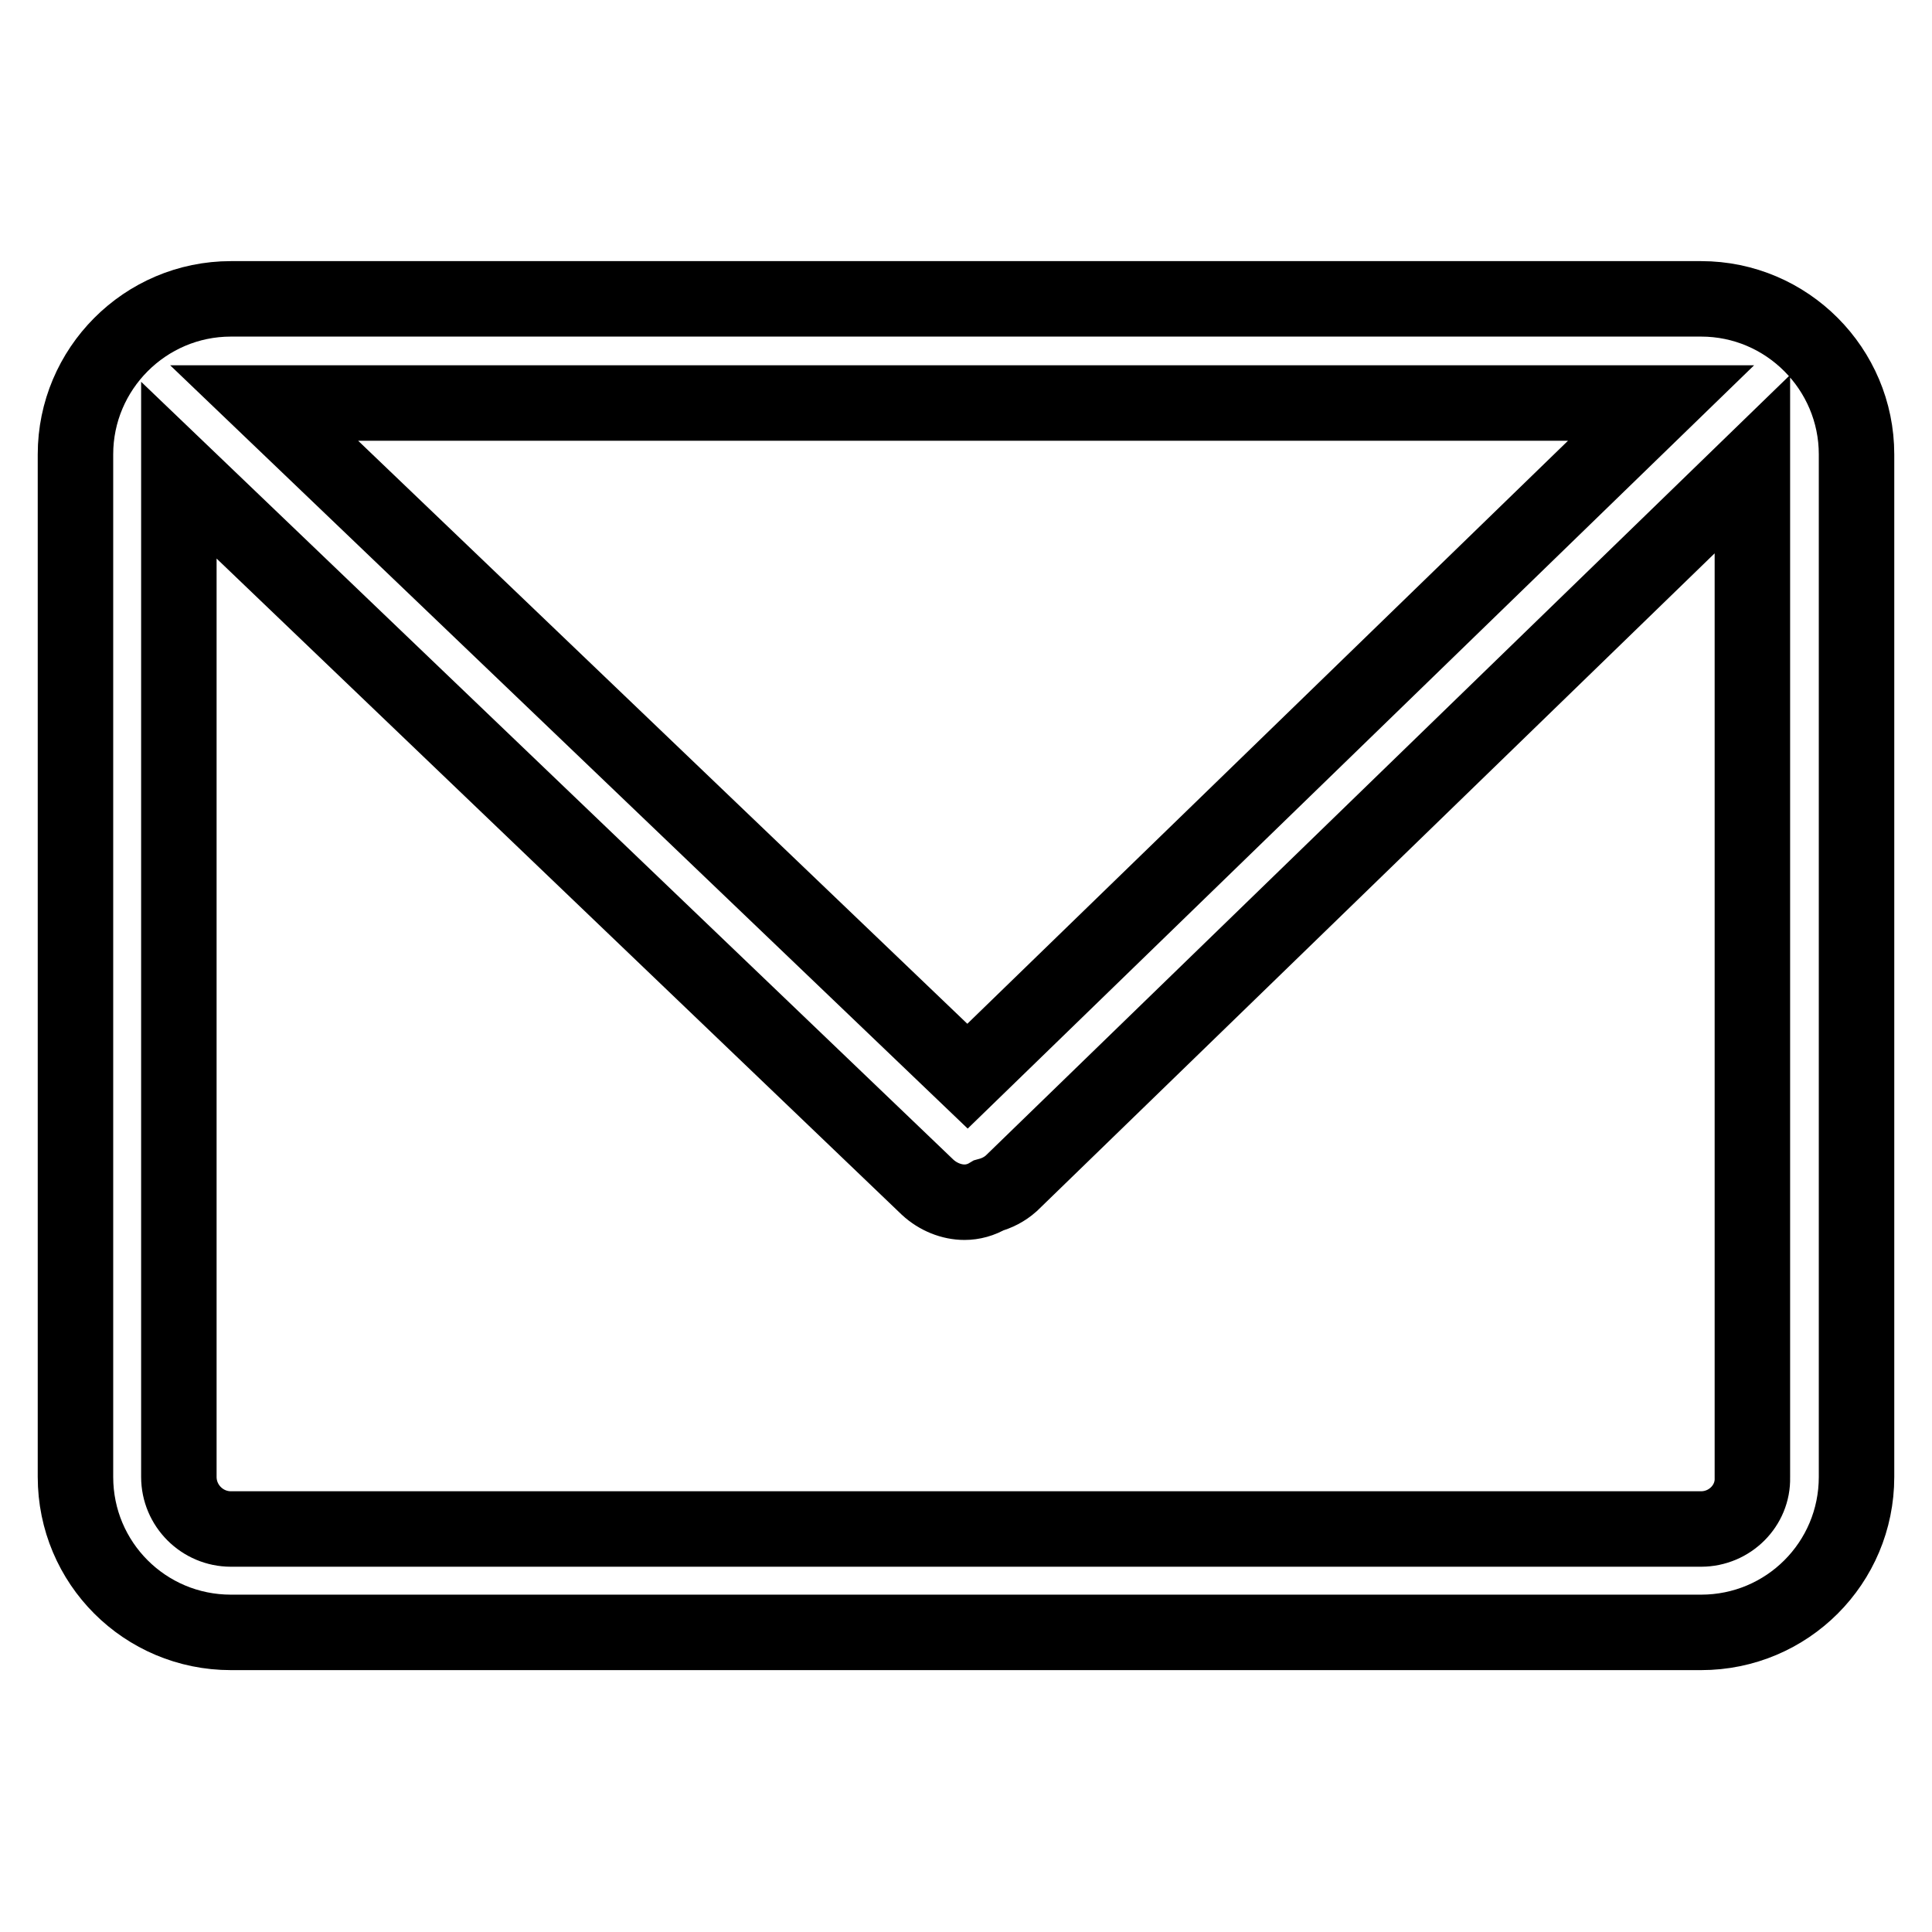 <?xml version="1.0" encoding="utf-8"?>
<!-- Svg Vector Icons : http://www.onlinewebfonts.com/icon -->
<!DOCTYPE svg PUBLIC "-//W3C//DTD SVG 1.1//EN" "http://www.w3.org/Graphics/SVG/1.1/DTD/svg11.dtd">
<svg version="1.1" xmlns="http://www.w3.org/2000/svg" xmlns:xlink="http://www.w3.org/1999/xlink" x="0px" y="0px" viewBox="0 0 256 256" enable-background="new 0 0 256 256" xml:space="preserve">
<g> <path stroke-width="10" fill-opacity="0" stroke="#000000"  d="M225.4,39.6H30.6C19.2,39.6,10,48.9,10,60.2v135.5c0,11.4,9.2,20.6,20.6,20.6h194.8 c11.4,0,20.6-9.2,20.6-20.6V60.2C246,48.9,236.8,39.6,225.4,39.6z M128.2,142.6L35,53.4h185.1L128.2,142.6z M225.4,202.6H30.6 c-3.8,0-6.9-3.1-6.9-6.9V62.3l99.2,95c1.4,1.3,3.2,2,4.9,2c1.1,0,2.2-0.3,3.2-0.9c1.1-0.3,2.1-0.8,3-1.6l98.2-95.3v134.3 C232.3,199.5,229.2,202.6,225.4,202.6z"/></g>
</svg>